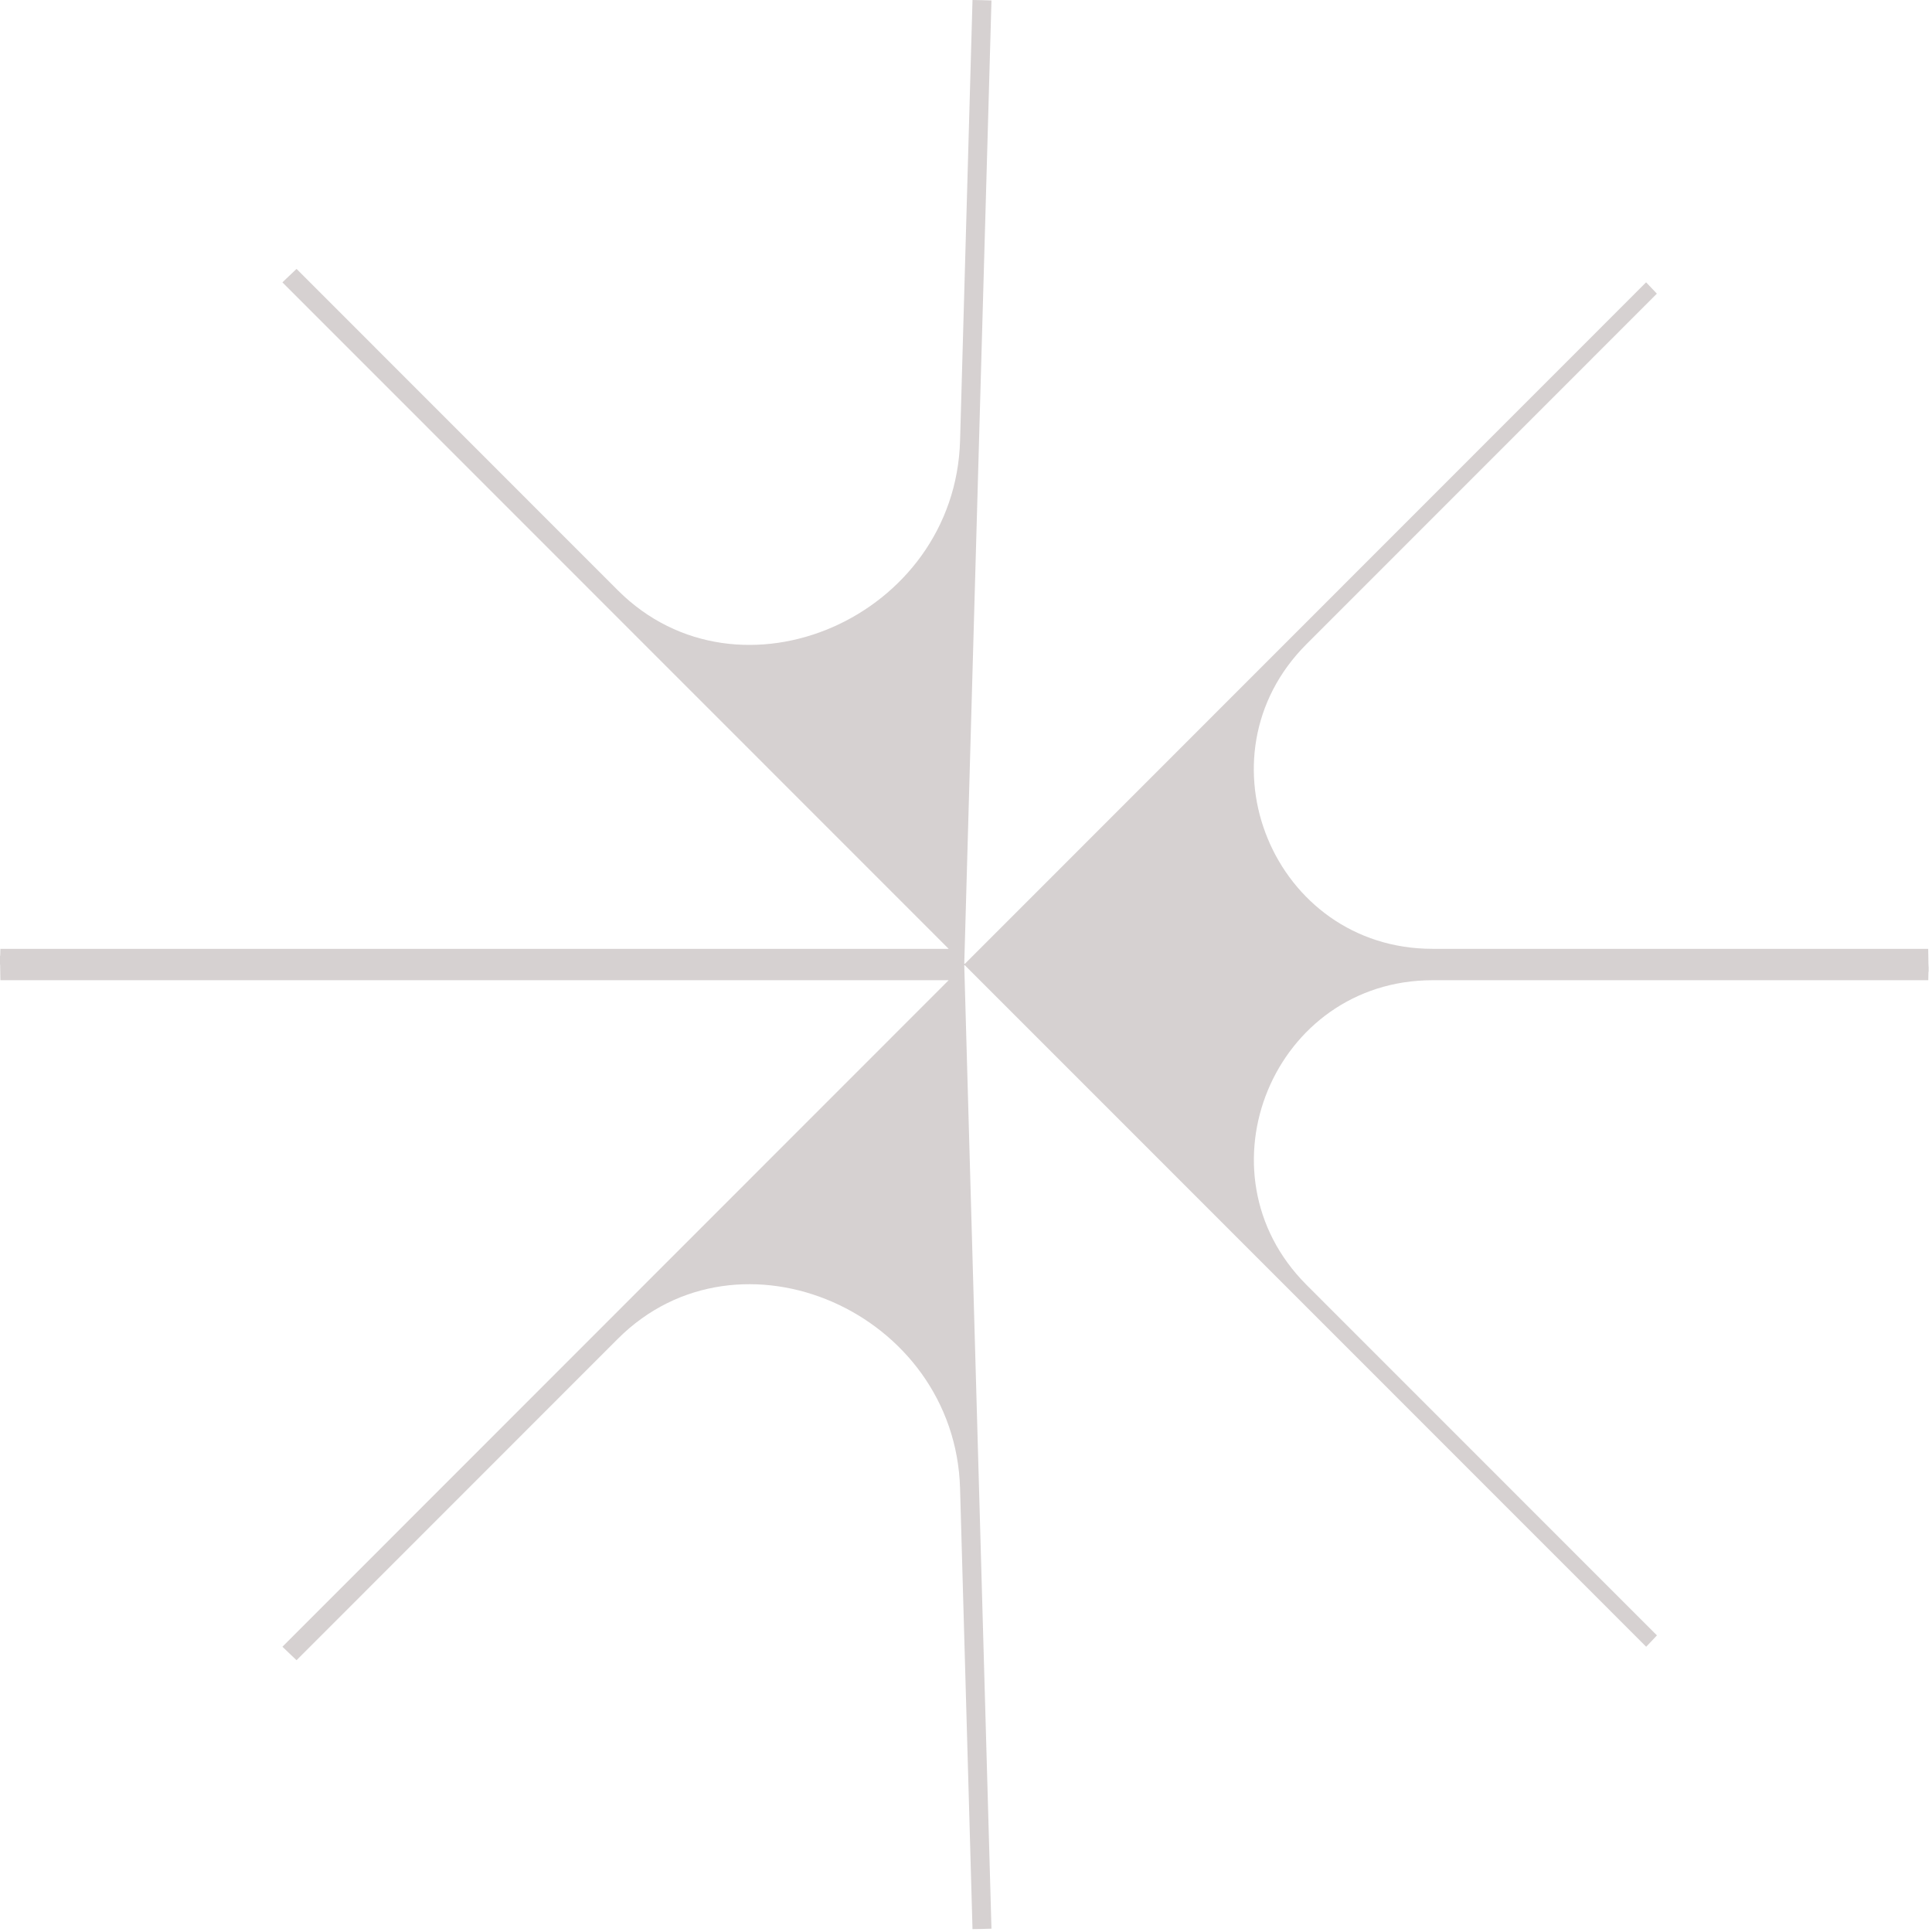 <svg width="144" height="144" viewBox="0 0 144 144" fill="none" xmlns="http://www.w3.org/2000/svg">
<path d="M143.741 72.032C143.741 71.984 143.741 71.931 143.741 71.883H143.736C143.731 71.465 143.717 70.98 143.717 70.72H106.775C94.929 70.72 88.996 56.395 97.374 48.015L123.493 21.888C123.224 21.61 122.964 21.321 122.691 21.043L71.919 71.835C71.919 71.835 71.871 71.84 71.871 71.816L73.898 0.034C73.427 0.019 72.956 0.005 72.485 0L71.558 32.84C71.188 46.001 55.091 53.041 46.05 43.998L22.103 20.043C21.939 20.197 21.776 20.351 21.617 20.504C21.43 20.687 21.233 20.86 21.05 21.047L70.708 70.72H0.029C0.029 70.898 0.024 71.066 0.014 71.239H0C0 71.345 0 71.508 0 71.691C0 71.758 0 71.825 0 71.893H0.01C0.014 72.325 0.024 72.815 0.029 73.06H70.708L21.05 122.738C21.238 122.925 21.43 123.093 21.617 123.281C21.781 123.439 21.944 123.588 22.103 123.742L46.05 99.787C55.091 90.744 71.188 97.784 71.558 110.946L72.485 143.785C72.956 143.785 73.427 143.766 73.898 143.752L71.871 71.969C71.871 71.945 71.899 71.931 71.919 71.95L122.695 122.738C122.969 122.464 123.229 122.176 123.498 121.892L97.379 95.766C89.001 87.385 94.934 73.06 106.78 73.06H143.722C143.722 72.849 143.731 72.637 143.736 72.426H143.751C143.751 72.325 143.751 72.195 143.751 72.046L143.741 72.032Z" fill="#D6D1D1"/>
</svg>
